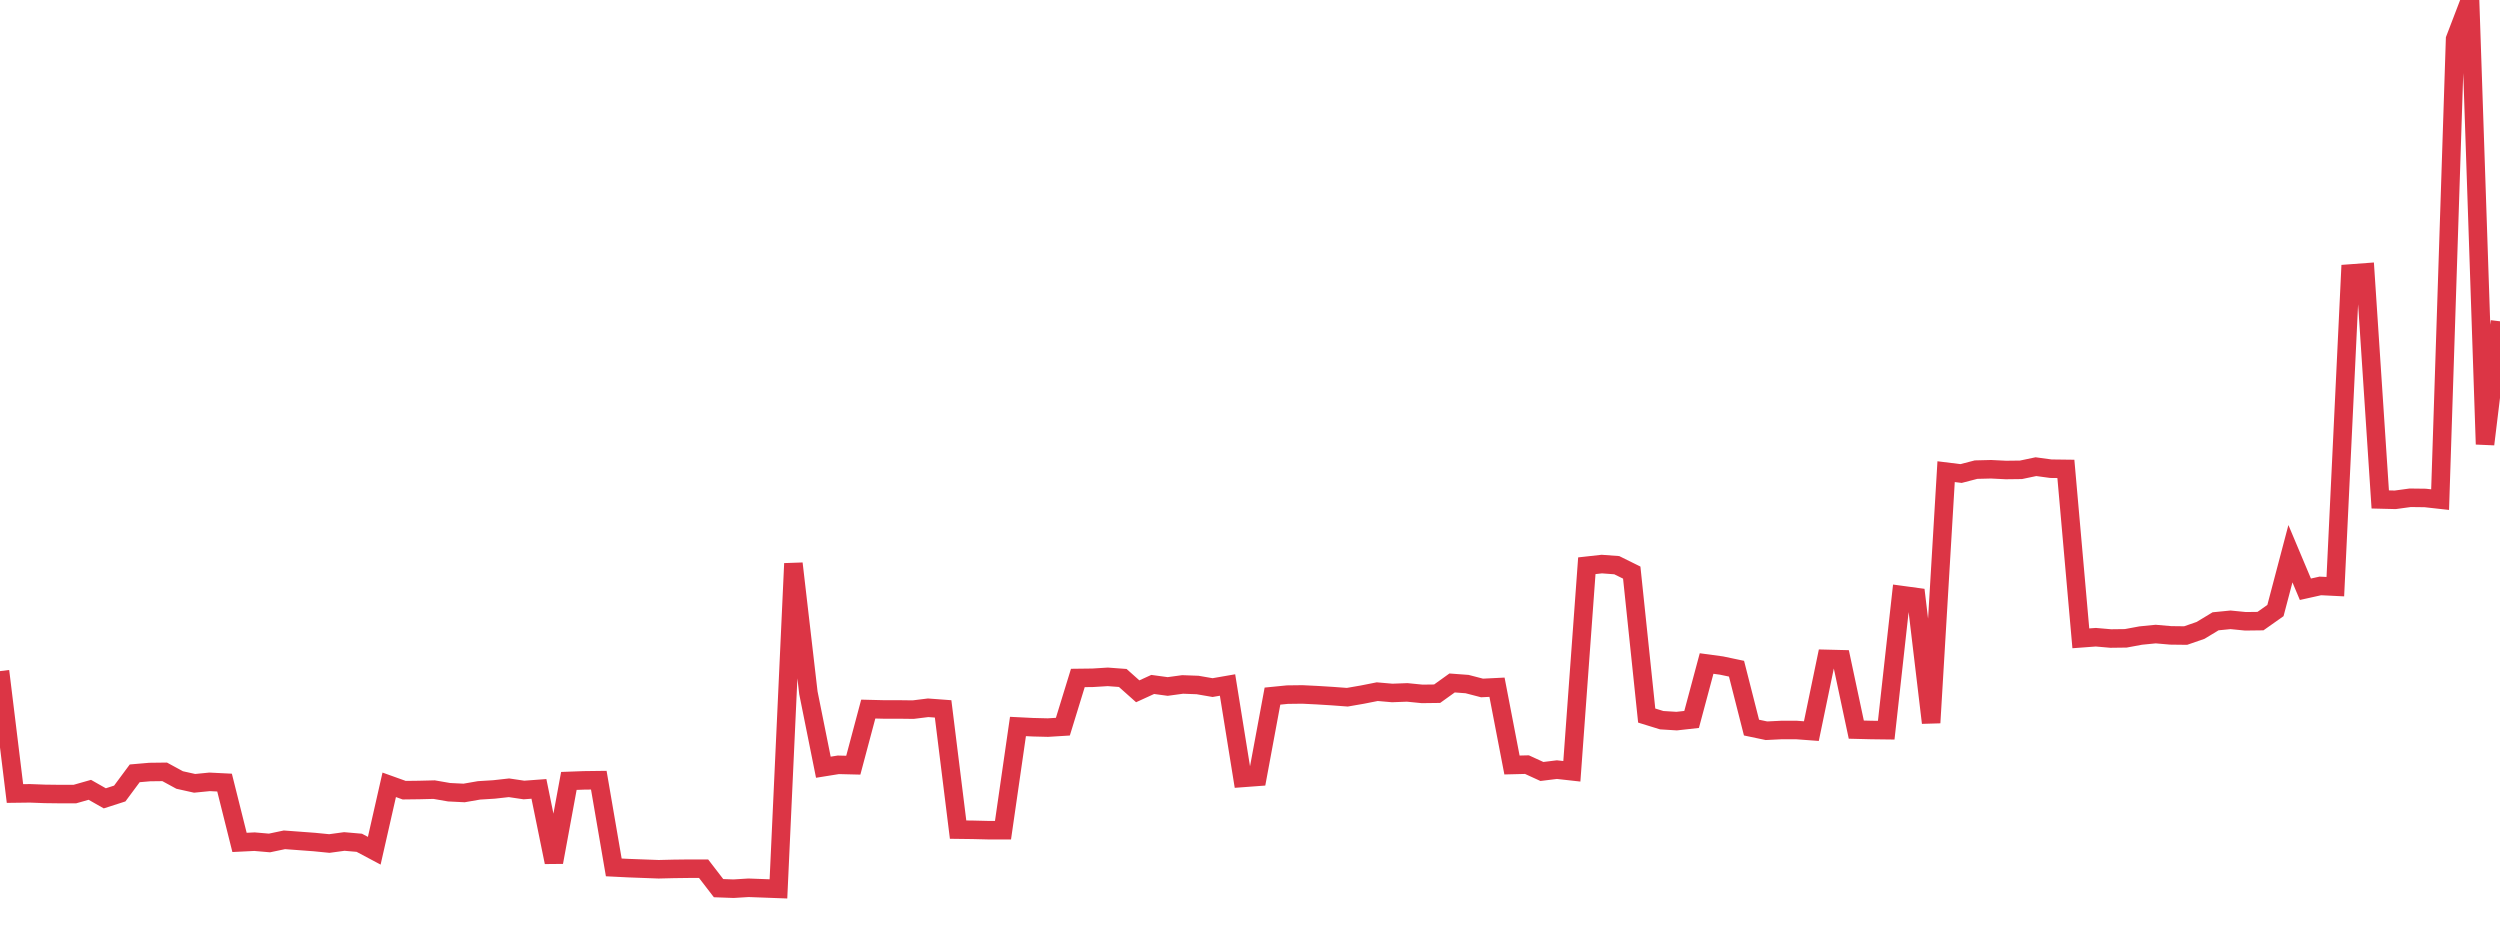 <?xml version="1.0" standalone="no"?>
<!DOCTYPE svg PUBLIC "-//W3C//DTD SVG 1.1//EN" "http://www.w3.org/Graphics/SVG/1.1/DTD/svg11.dtd">
<svg width="135" height="50" viewBox="0 0 135 50" preserveAspectRatio="none" class="sparkline" xmlns="http://www.w3.org/2000/svg"
xmlns:xlink="http://www.w3.org/1999/xlink"><path  class="sparkline--line" d="M 0 36.24 L 0 36.24 L 0.808 42.85 L 1.617 42.84 L 2.425 42.87 L 3.234 42.88 L 4.042 42.88 L 4.85 42.65 L 5.659 43.11 L 6.467 42.85 L 7.275 41.76 L 8.084 41.69 L 8.892 41.68 L 9.701 42.12 L 10.509 42.3 L 11.317 42.22 L 12.126 42.26 L 12.934 45.49 L 13.743 45.45 L 14.551 45.52 L 15.359 45.35 L 16.168 45.41 L 16.976 45.47 L 17.784 45.55 L 18.593 45.44 L 19.401 45.51 L 20.21 45.94 L 21.018 42.38 L 21.826 42.67 L 22.635 42.66 L 23.443 42.64 L 24.251 42.78 L 25.06 42.82 L 25.868 42.68 L 26.677 42.63 L 27.485 42.54 L 28.293 42.66 L 29.102 42.6 L 29.91 46.56 L 30.719 42.17 L 31.527 42.14 L 32.335 42.13 L 33.144 46.84 L 33.952 46.88 L 34.76 46.91 L 35.569 46.94 L 36.377 46.92 L 37.186 46.91 L 37.994 46.91 L 38.802 47.96 L 39.611 47.99 L 40.419 47.94 L 41.228 47.97 L 42.036 48 L 42.844 30.43 L 43.653 37.41 L 44.461 41.43 L 45.269 41.3 L 46.078 41.32 L 46.886 38.29 L 47.695 38.31 L 48.503 38.31 L 49.311 38.32 L 50.12 38.22 L 50.928 38.28 L 51.737 44.8 L 52.545 44.81 L 53.353 44.83 L 54.162 44.83 L 54.97 39.23 L 55.778 39.27 L 56.587 39.29 L 57.395 39.24 L 58.204 36.61 L 59.012 36.6 L 59.82 36.55 L 60.629 36.61 L 61.437 37.33 L 62.246 36.96 L 63.054 37.07 L 63.862 36.96 L 64.671 36.99 L 65.479 37.13 L 66.287 36.99 L 67.096 42.01 L 67.904 41.95 L 68.713 37.59 L 69.521 37.51 L 70.329 37.5 L 71.138 37.54 L 71.946 37.59 L 72.754 37.65 L 73.563 37.51 L 74.371 37.35 L 75.18 37.42 L 75.988 37.39 L 76.796 37.47 L 77.605 37.46 L 78.413 36.88 L 79.222 36.94 L 80.03 37.15 L 80.838 37.11 L 81.647 41.31 L 82.455 41.29 L 83.263 41.66 L 84.072 41.56 L 84.88 41.65 L 85.689 30.55 L 86.497 30.46 L 87.305 30.52 L 88.114 30.92 L 88.922 38.64 L 89.731 38.89 L 90.539 38.94 L 91.347 38.85 L 92.156 35.83 L 92.964 35.94 L 93.772 36.11 L 94.581 39.29 L 95.389 39.46 L 96.198 39.42 L 97.006 39.42 L 97.814 39.48 L 98.623 35.58 L 99.431 35.6 L 100.24 39.4 L 101.048 39.42 L 101.856 39.43 L 102.665 32.13 L 103.473 32.24 L 104.281 39.03 L 105.09 25.47 L 105.898 25.57 L 106.707 25.36 L 107.515 25.34 L 108.323 25.38 L 109.132 25.37 L 109.94 25.2 L 110.749 25.31 L 111.557 25.32 L 112.365 34.47 L 113.174 34.41 L 113.982 34.48 L 114.79 34.47 L 115.599 34.32 L 116.407 34.24 L 117.216 34.31 L 118.024 34.32 L 118.832 34.04 L 119.641 33.55 L 120.449 33.47 L 121.257 33.55 L 122.066 33.54 L 122.874 32.97 L 123.683 29.9 L 124.491 31.82 L 125.299 31.64 L 126.108 31.68 L 126.916 14.77 L 127.725 14.71 L 128.533 26.97 L 129.341 26.99 L 130.15 26.88 L 130.958 26.89 L 131.766 26.98 L 132.575 2.11 L 133.383 0 L 134.192 23.99 L 135 17.35" fill="none" stroke-width="1" stroke="#dc3545"></path></svg>
